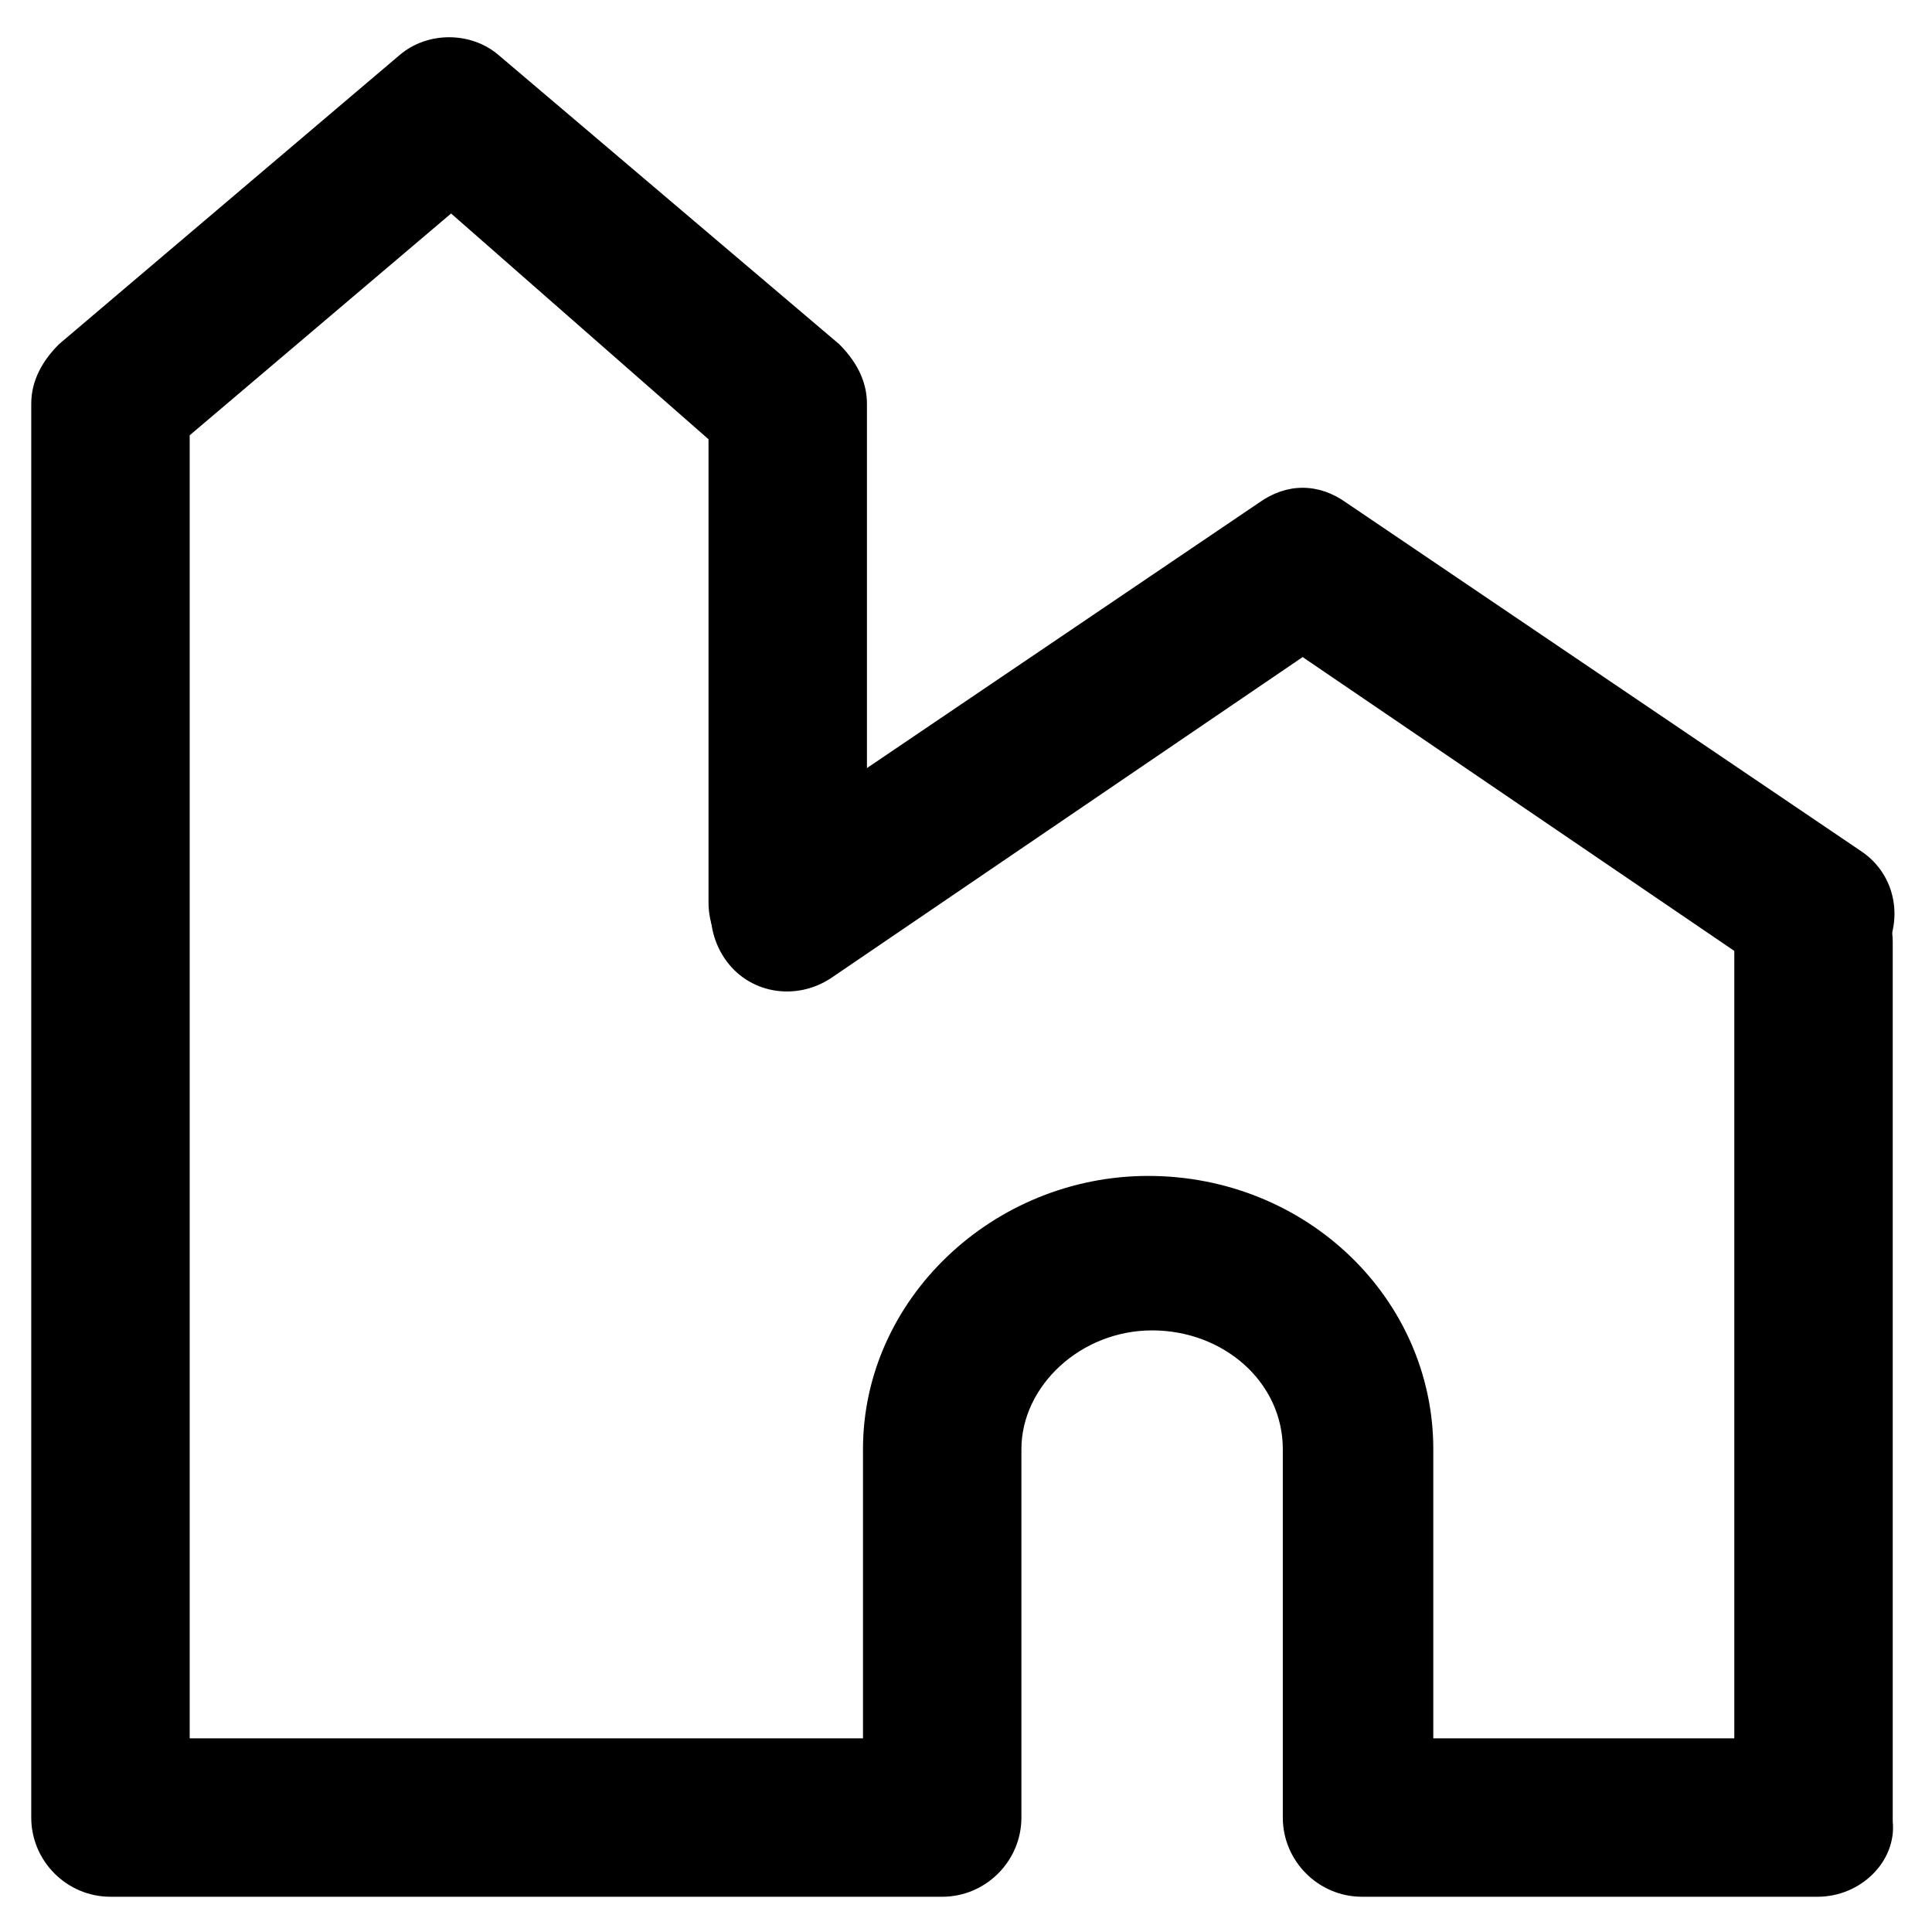 <?xml version="1.0" encoding="UTF-8"?>
<!-- Uploaded to: ICON Repo, www.svgrepo.com, Generator: ICON Repo Mixer Tools -->
<svg fill="#000000" width="800px" height="800px" version="1.1" viewBox="144 144 512 512" xmlns="http://www.w3.org/2000/svg">
 <g>
  <path d="m625.66 646.66h-120.71c-11.547 0-20.992-9.445-20.992-20.992v-97.613c0-17.844-15.742-31.488-34.637-31.488s-34.637 14.695-34.637 31.488v97.613c0 11.547-9.445 20.992-20.992 20.992h-220.42c-11.547 0-20.992-9.445-20.992-20.992l0.004-374.71c0-6.297 3.148-11.547 7.348-15.742l90.266-76.621c7.348-6.297 18.895-6.297 26.238 0l90.266 76.621c4.199 4.199 7.348 9.445 7.348 15.742v132.25c0 11.547-9.445 20.992-20.992 20.992s-20.992-9.445-20.992-20.992v-122.8l-68.223-59.828-69.273 58.777v345.32h178.43v-76.621c0-39.887 34.637-72.422 75.57-72.422 41.984 0 75.57 32.539 75.57 72.422v76.621h79.77v-210.97c0-11.547 9.445-20.992 20.992-20.992s20.992 9.445 20.992 20.992v233.01c1.051 10.496-8.398 19.945-19.941 19.945z"/>
  <path d="m625.66 406.3c-4.199 0-8.398-1.051-11.547-3.148l-124.9-85.02-124.9 85.02c-9.445 6.297-22.043 4.199-28.34-5.246-6.297-9.445-4.199-22.043 5.246-28.34l136.45-92.363c7.348-5.246 15.742-5.246 23.09 0l136.45 92.363c9.445 6.297 11.547 18.895 5.246 28.34-3.144 5.246-9.441 8.395-16.789 8.395z"/>
 </g>
</svg>